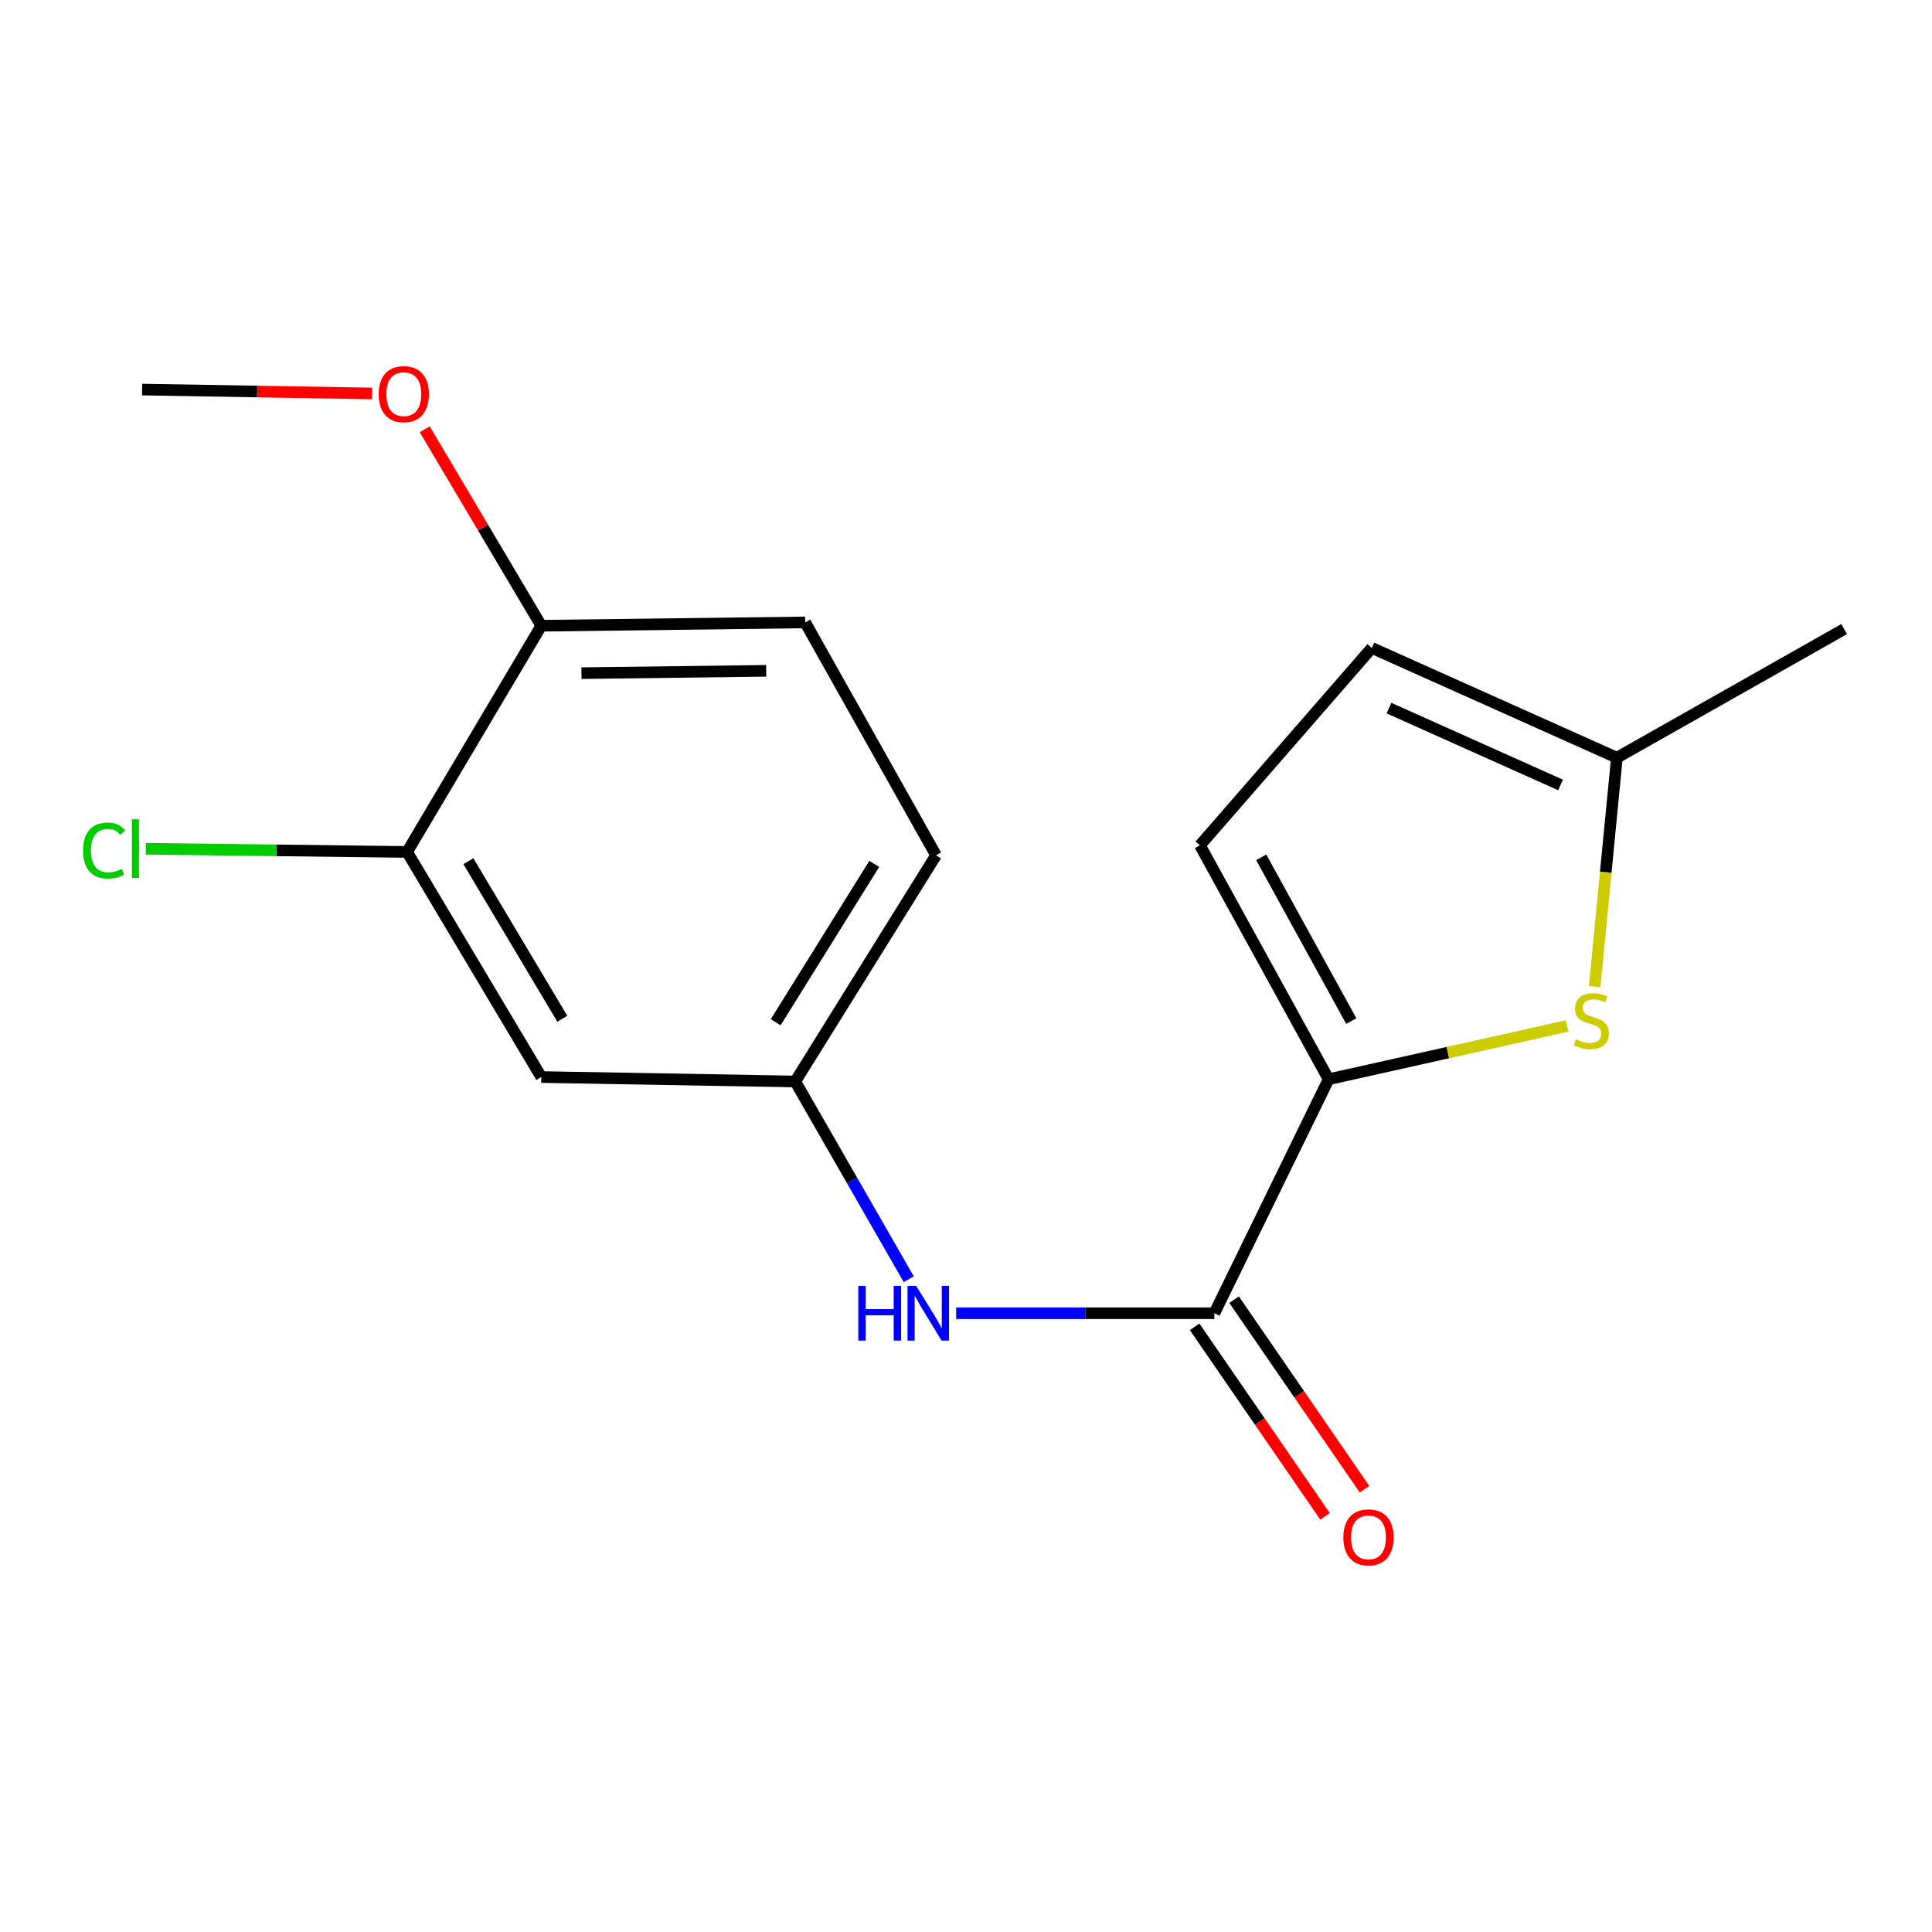 <?xml version='1.0' encoding='iso-8859-1'?>
<svg version='1.1' baseProfile='full'
              xmlns='http://www.w3.org/2000/svg'
                      xmlns:rdkit='http://www.rdkit.org/xml'
                      xmlns:xlink='http://www.w3.org/1999/xlink'
                  xml:space='preserve'
width='1000px' height='1000px' viewBox='0 0 1000 1000'>
<!-- END OF HEADER -->
<rect style='opacity:1.0;fill:#FFFFFF;stroke:none' width='1000' height='1000' x='0' y='0'> </rect>
<path class='bond-0' d='M 687.688,558.621 L 628.55,679.734' style='fill:none;fill-rule:evenodd;stroke:#000000;stroke-width:6px;stroke-linecap:butt;stroke-linejoin:miter;stroke-opacity:1' />
<path class='bond-1' d='M 687.688,558.621 L 749.408,544.824' style='fill:none;fill-rule:evenodd;stroke:#000000;stroke-width:6px;stroke-linecap:butt;stroke-linejoin:miter;stroke-opacity:1' />
<path class='bond-1' d='M 749.408,544.824 L 811.129,531.027' style='fill:none;fill-rule:evenodd;stroke:#CCCC00;stroke-width:6px;stroke-linecap:butt;stroke-linejoin:miter;stroke-opacity:1' />
<path class='bond-2' d='M 687.688,558.621 L 621.084,437.535' style='fill:none;fill-rule:evenodd;stroke:#000000;stroke-width:6px;stroke-linecap:butt;stroke-linejoin:miter;stroke-opacity:1' />
<path class='bond-2' d='M 699.423,528.508 L 652.8,443.748' style='fill:none;fill-rule:evenodd;stroke:#000000;stroke-width:6px;stroke-linecap:butt;stroke-linejoin:miter;stroke-opacity:1' />
<path class='bond-3' d='M 628.55,679.734 L 561.735,679.734' style='fill:none;fill-rule:evenodd;stroke:#000000;stroke-width:6px;stroke-linecap:butt;stroke-linejoin:miter;stroke-opacity:1' />
<path class='bond-3' d='M 561.735,679.734 L 494.92,679.734' style='fill:none;fill-rule:evenodd;stroke:#0000FF;stroke-width:6px;stroke-linecap:butt;stroke-linejoin:miter;stroke-opacity:1' />
<path class='bond-10' d='M 618.337,686.762 L 652.086,735.81' style='fill:none;fill-rule:evenodd;stroke:#000000;stroke-width:6px;stroke-linecap:butt;stroke-linejoin:miter;stroke-opacity:1' />
<path class='bond-10' d='M 652.086,735.81 L 685.836,784.858' style='fill:none;fill-rule:evenodd;stroke:#FF0000;stroke-width:6px;stroke-linecap:butt;stroke-linejoin:miter;stroke-opacity:1' />
<path class='bond-10' d='M 638.764,672.707 L 672.513,721.754' style='fill:none;fill-rule:evenodd;stroke:#000000;stroke-width:6px;stroke-linecap:butt;stroke-linejoin:miter;stroke-opacity:1' />
<path class='bond-10' d='M 672.513,721.754 L 706.263,770.802' style='fill:none;fill-rule:evenodd;stroke:#FF0000;stroke-width:6px;stroke-linecap:butt;stroke-linejoin:miter;stroke-opacity:1' />
<path class='bond-4' d='M 825.394,510.682 L 831.142,451.434' style='fill:none;fill-rule:evenodd;stroke:#CCCC00;stroke-width:6px;stroke-linecap:butt;stroke-linejoin:miter;stroke-opacity:1' />
<path class='bond-4' d='M 831.142,451.434 L 836.89,392.186' style='fill:none;fill-rule:evenodd;stroke:#000000;stroke-width:6px;stroke-linecap:butt;stroke-linejoin:miter;stroke-opacity:1' />
<path class='bond-6' d='M 621.084,437.535 L 710.046,335.363' style='fill:none;fill-rule:evenodd;stroke:#000000;stroke-width:6px;stroke-linecap:butt;stroke-linejoin:miter;stroke-opacity:1' />
<path class='bond-8' d='M 470.364,662.117 L 440.99,610.947' style='fill:none;fill-rule:evenodd;stroke:#0000FF;stroke-width:6px;stroke-linecap:butt;stroke-linejoin:miter;stroke-opacity:1' />
<path class='bond-8' d='M 440.99,610.947 L 411.615,559.778' style='fill:none;fill-rule:evenodd;stroke:#000000;stroke-width:6px;stroke-linecap:butt;stroke-linejoin:miter;stroke-opacity:1' />
<path class='bond-15' d='M 836.89,392.186 L 954.545,325.61' style='fill:none;fill-rule:evenodd;stroke:#000000;stroke-width:6px;stroke-linecap:butt;stroke-linejoin:miter;stroke-opacity:1' />
<path class='bond-17' d='M 836.89,392.186 L 710.046,335.363' style='fill:none;fill-rule:evenodd;stroke:#000000;stroke-width:6px;stroke-linecap:butt;stroke-linejoin:miter;stroke-opacity:1' />
<path class='bond-17' d='M 807.726,406.292 L 718.935,366.515' style='fill:none;fill-rule:evenodd;stroke:#000000;stroke-width:6px;stroke-linecap:butt;stroke-linejoin:miter;stroke-opacity:1' />
<path class='bond-5' d='M 210.714,440.965 L 280.17,557.478' style='fill:none;fill-rule:evenodd;stroke:#000000;stroke-width:6px;stroke-linecap:butt;stroke-linejoin:miter;stroke-opacity:1' />
<path class='bond-5' d='M 242.431,445.746 L 291.05,527.304' style='fill:none;fill-rule:evenodd;stroke:#000000;stroke-width:6px;stroke-linecap:butt;stroke-linejoin:miter;stroke-opacity:1' />
<path class='bond-12' d='M 210.714,440.965 L 143.089,440.144' style='fill:none;fill-rule:evenodd;stroke:#000000;stroke-width:6px;stroke-linecap:butt;stroke-linejoin:miter;stroke-opacity:1' />
<path class='bond-12' d='M 143.089,440.144 L 75.464,439.322' style='fill:none;fill-rule:evenodd;stroke:#00CC00;stroke-width:6px;stroke-linecap:butt;stroke-linejoin:miter;stroke-opacity:1' />
<path class='bond-18' d='M 210.714,440.965 L 280.17,323.888' style='fill:none;fill-rule:evenodd;stroke:#000000;stroke-width:6px;stroke-linecap:butt;stroke-linejoin:miter;stroke-opacity:1' />
<path class='bond-7' d='M 280.17,557.478 L 411.615,559.778' style='fill:none;fill-rule:evenodd;stroke:#000000;stroke-width:6px;stroke-linecap:butt;stroke-linejoin:miter;stroke-opacity:1' />
<path class='bond-13' d='M 411.615,559.778 L 484.487,442.701' style='fill:none;fill-rule:evenodd;stroke:#000000;stroke-width:6px;stroke-linecap:butt;stroke-linejoin:miter;stroke-opacity:1' />
<path class='bond-13' d='M 401.495,529.114 L 452.505,447.16' style='fill:none;fill-rule:evenodd;stroke:#000000;stroke-width:6px;stroke-linecap:butt;stroke-linejoin:miter;stroke-opacity:1' />
<path class='bond-9' d='M 280.17,323.888 L 416.767,322.166' style='fill:none;fill-rule:evenodd;stroke:#000000;stroke-width:6px;stroke-linecap:butt;stroke-linejoin:miter;stroke-opacity:1' />
<path class='bond-9' d='M 300.972,348.423 L 396.59,347.218' style='fill:none;fill-rule:evenodd;stroke:#000000;stroke-width:6px;stroke-linecap:butt;stroke-linejoin:miter;stroke-opacity:1' />
<path class='bond-14' d='M 280.17,323.888 L 250.001,273.033' style='fill:none;fill-rule:evenodd;stroke:#000000;stroke-width:6px;stroke-linecap:butt;stroke-linejoin:miter;stroke-opacity:1' />
<path class='bond-14' d='M 250.001,273.033 L 219.831,222.179' style='fill:none;fill-rule:evenodd;stroke:#FF0000;stroke-width:6px;stroke-linecap:butt;stroke-linejoin:miter;stroke-opacity:1' />
<path class='bond-11' d='M 416.767,322.166 L 484.487,442.701' style='fill:none;fill-rule:evenodd;stroke:#000000;stroke-width:6px;stroke-linecap:butt;stroke-linejoin:miter;stroke-opacity:1' />
<path class='bond-16' d='M 192.619,203.655 L 133.086,202.65' style='fill:none;fill-rule:evenodd;stroke:#FF0000;stroke-width:6px;stroke-linecap:butt;stroke-linejoin:miter;stroke-opacity:1' />
<path class='bond-16' d='M 133.086,202.65 L 73.552,201.645' style='fill:none;fill-rule:evenodd;stroke:#000000;stroke-width:6px;stroke-linecap:butt;stroke-linejoin:miter;stroke-opacity:1' />
<path  class='atom-2' d='M 815.693 537.939
Q 816.013 538.059, 817.333 538.619
Q 818.653 539.179, 820.093 539.539
Q 821.573 539.859, 823.013 539.859
Q 825.693 539.859, 827.253 538.579
Q 828.813 537.259, 828.813 534.979
Q 828.813 533.419, 828.013 532.459
Q 827.253 531.499, 826.053 530.979
Q 824.853 530.459, 822.853 529.859
Q 820.333 529.099, 818.813 528.379
Q 817.333 527.659, 816.253 526.139
Q 815.213 524.619, 815.213 522.059
Q 815.213 518.499, 817.613 516.299
Q 820.053 514.099, 824.853 514.099
Q 828.133 514.099, 831.853 515.659
L 830.933 518.739
Q 827.533 517.339, 824.973 517.339
Q 822.213 517.339, 820.693 518.499
Q 819.173 519.619, 819.213 521.579
Q 819.213 523.099, 819.973 524.019
Q 820.773 524.939, 821.893 525.459
Q 823.053 525.979, 824.973 526.579
Q 827.533 527.379, 829.053 528.179
Q 830.573 528.979, 831.653 530.619
Q 832.773 532.219, 832.773 534.979
Q 832.773 538.899, 830.133 541.019
Q 827.533 543.099, 823.173 543.099
Q 820.653 543.099, 818.733 542.539
Q 816.853 542.019, 814.613 541.099
L 815.693 537.939
' fill='#CCCC00'/>
<path  class='atom-4' d='M 444.258 665.574
L 448.098 665.574
L 448.098 677.614
L 462.578 677.614
L 462.578 665.574
L 466.418 665.574
L 466.418 693.894
L 462.578 693.894
L 462.578 680.814
L 448.098 680.814
L 448.098 693.894
L 444.258 693.894
L 444.258 665.574
' fill='#0000FF'/>
<path  class='atom-4' d='M 474.218 665.574
L 483.498 680.574
Q 484.418 682.054, 485.898 684.734
Q 487.378 687.414, 487.458 687.574
L 487.458 665.574
L 491.218 665.574
L 491.218 693.894
L 487.338 693.894
L 477.378 677.494
Q 476.218 675.574, 474.978 673.374
Q 473.778 671.174, 473.418 670.494
L 473.418 693.894
L 469.738 693.894
L 469.738 665.574
L 474.218 665.574
' fill='#0000FF'/>
<path  class='atom-11' d='M 695.324 795.748
Q 695.324 788.948, 698.684 785.148
Q 702.044 781.348, 708.324 781.348
Q 714.604 781.348, 717.964 785.148
Q 721.324 788.948, 721.324 795.748
Q 721.324 802.628, 717.924 806.548
Q 714.524 810.428, 708.324 810.428
Q 702.084 810.428, 698.684 806.548
Q 695.324 802.668, 695.324 795.748
M 708.324 807.228
Q 712.644 807.228, 714.964 804.348
Q 717.324 801.428, 717.324 795.748
Q 717.324 790.188, 714.964 787.388
Q 712.644 784.548, 708.324 784.548
Q 704.004 784.548, 701.644 787.348
Q 699.324 790.148, 699.324 795.748
Q 699.324 801.468, 701.644 804.348
Q 704.004 807.228, 708.324 807.228
' fill='#FF0000'/>
<path  class='atom-13' d='M 42.989 440.237
Q 42.989 433.197, 46.269 429.517
Q 49.589 425.797, 55.869 425.797
Q 61.709 425.797, 64.829 429.917
L 62.189 432.077
Q 59.909 429.077, 55.869 429.077
Q 51.589 429.077, 49.309 431.957
Q 47.069 434.797, 47.069 440.237
Q 47.069 445.837, 49.389 448.717
Q 51.749 451.597, 56.309 451.597
Q 59.429 451.597, 63.069 449.717
L 64.189 452.717
Q 62.709 453.677, 60.469 454.237
Q 58.229 454.797, 55.749 454.797
Q 49.589 454.797, 46.269 451.037
Q 42.989 447.277, 42.989 440.237
' fill='#00CC00'/>
<path  class='atom-13' d='M 68.269 424.077
L 71.949 424.077
L 71.949 454.437
L 68.269 454.437
L 68.269 424.077
' fill='#00CC00'/>
<path  class='atom-15' d='M 196.006 204.012
Q 196.006 197.212, 199.366 193.412
Q 202.726 189.612, 209.006 189.612
Q 215.286 189.612, 218.646 193.412
Q 222.006 197.212, 222.006 204.012
Q 222.006 210.892, 218.606 214.812
Q 215.206 218.692, 209.006 218.692
Q 202.766 218.692, 199.366 214.812
Q 196.006 210.932, 196.006 204.012
M 209.006 215.492
Q 213.326 215.492, 215.646 212.612
Q 218.006 209.692, 218.006 204.012
Q 218.006 198.452, 215.646 195.652
Q 213.326 192.812, 209.006 192.812
Q 204.686 192.812, 202.326 195.612
Q 200.006 198.412, 200.006 204.012
Q 200.006 209.732, 202.326 212.612
Q 204.686 215.492, 209.006 215.492
' fill='#FF0000'/>
</svg>
